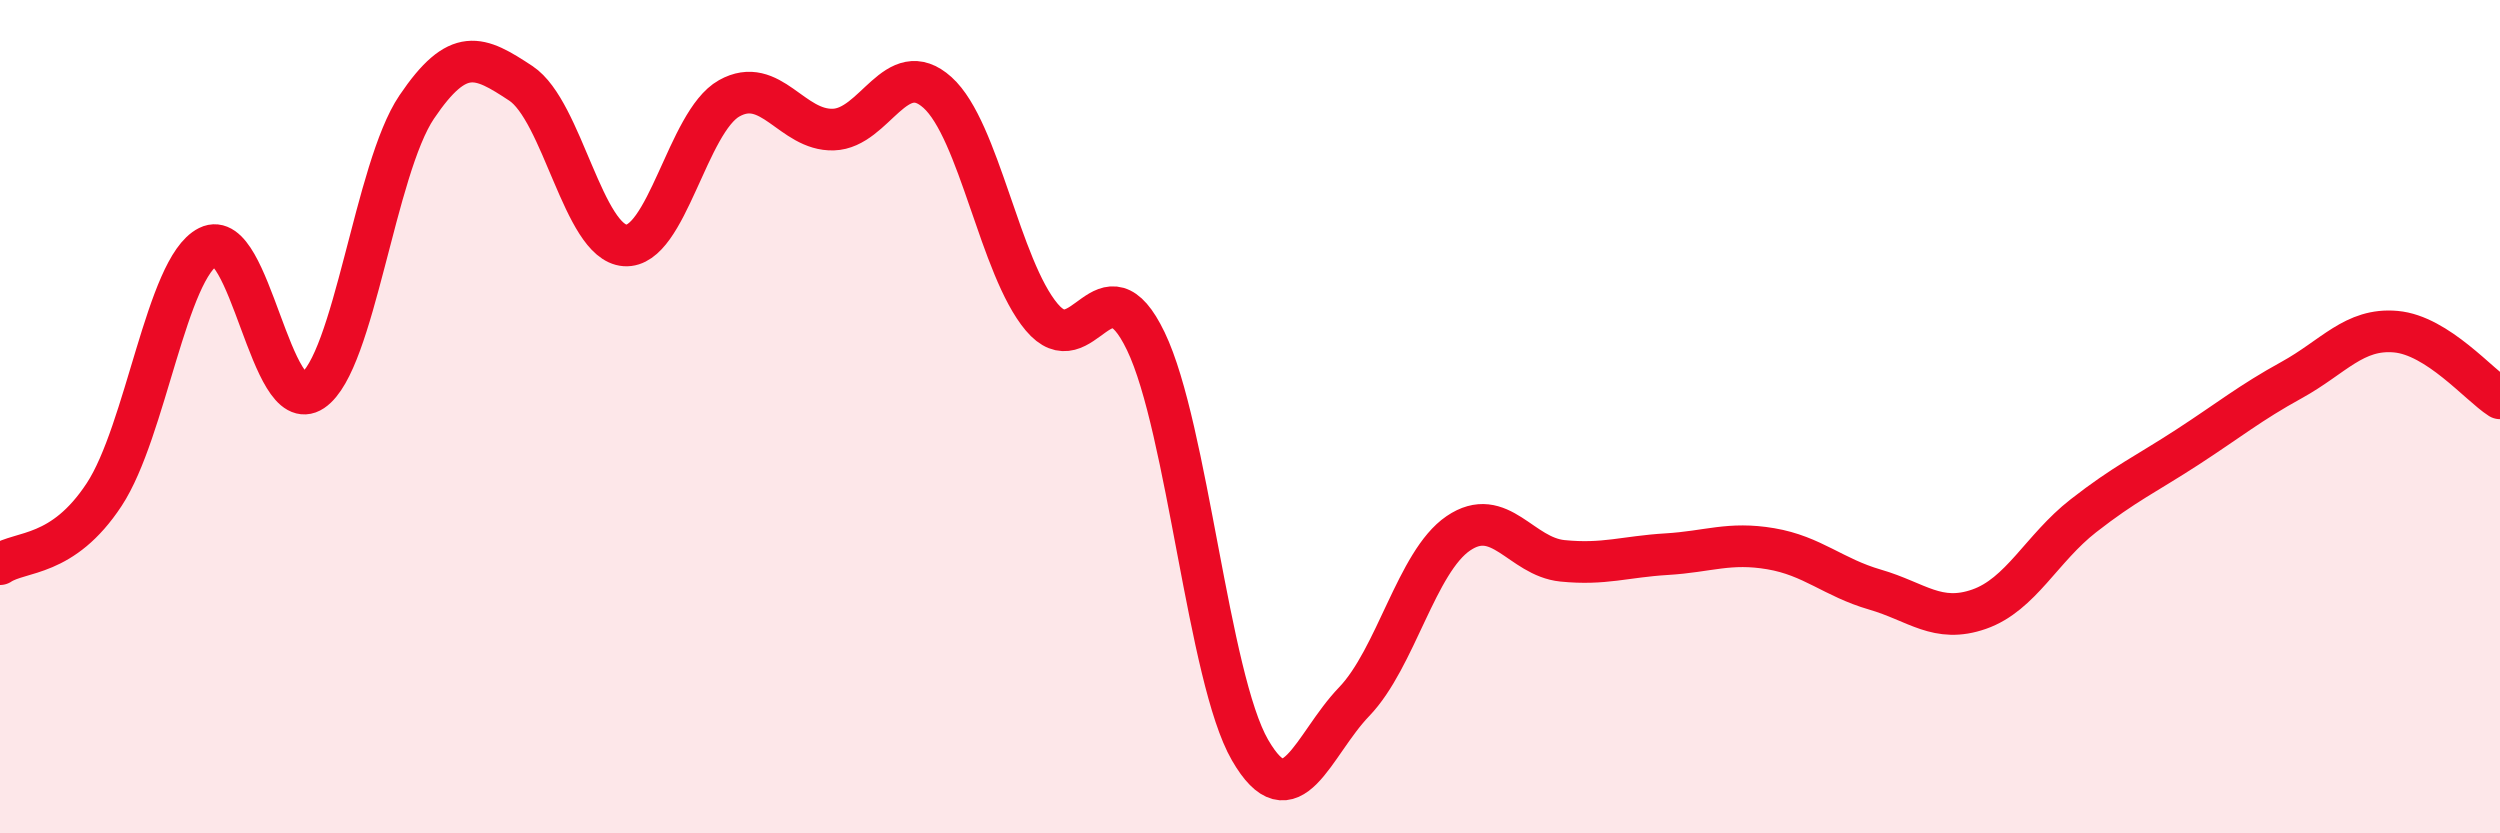 
    <svg width="60" height="20" viewBox="0 0 60 20" xmlns="http://www.w3.org/2000/svg">
      <path
        d="M 0,13.54 C 0.5,13.21 1.5,13.39 2.5,11.87 C 3.5,10.35 4,6.42 5,5.92 C 6,5.42 6.5,10.05 7.5,9.38 C 8.5,8.71 9,4.05 10,2.57 C 11,1.09 11.5,1.34 12.5,2 C 13.5,2.66 14,5.82 15,5.89 C 16,5.96 16.5,2.92 17.5,2.36 C 18.5,1.8 19,3.14 20,3.11 C 21,3.08 21.5,1.32 22.5,2.22 C 23.5,3.12 24,6.42 25,7.61 C 26,8.8 26.5,6.11 27.5,8.19 C 28.5,10.27 29,16.27 30,18 C 31,19.73 31.5,17.88 32.5,16.84 C 33.5,15.8 34,13.48 35,12.8 C 36,12.12 36.5,13.36 37.5,13.46 C 38.5,13.56 39,13.36 40,13.3 C 41,13.24 41.5,13 42.5,13.17 C 43.5,13.34 44,13.86 45,14.15 C 46,14.44 46.5,14.97 47.5,14.62 C 48.5,14.27 49,13.16 50,12.38 C 51,11.6 51.5,11.38 52.5,10.73 C 53.5,10.08 54,9.67 55,9.12 C 56,8.57 56.5,7.87 57.5,7.96 C 58.5,8.05 59.5,9.24 60,9.56L60 20L0 20Z"
        fill="#EB0A25"
        opacity="0.1"
        stroke-linecap="round"
        stroke-linejoin="round"
      />
      <path
        d="M 0,13.54 C 0.5,13.21 1.5,13.39 2.5,11.87 C 3.5,10.35 4,6.42 5,5.92 C 6,5.42 6.5,10.05 7.5,9.38 C 8.5,8.71 9,4.05 10,2.57 C 11,1.09 11.5,1.34 12.5,2 C 13.5,2.66 14,5.82 15,5.89 C 16,5.96 16.5,2.92 17.5,2.36 C 18.5,1.8 19,3.14 20,3.11 C 21,3.08 21.5,1.32 22.5,2.22 C 23.5,3.12 24,6.42 25,7.61 C 26,8.8 26.5,6.11 27.5,8.19 C 28.5,10.27 29,16.27 30,18 C 31,19.73 31.5,17.88 32.5,16.84 C 33.5,15.8 34,13.48 35,12.8 C 36,12.12 36.5,13.36 37.5,13.46 C 38.5,13.56 39,13.36 40,13.3 C 41,13.24 41.5,13 42.5,13.17 C 43.5,13.34 44,13.86 45,14.15 C 46,14.44 46.5,14.97 47.5,14.62 C 48.5,14.27 49,13.16 50,12.38 C 51,11.6 51.5,11.38 52.5,10.73 C 53.5,10.08 54,9.67 55,9.12 C 56,8.57 56.5,7.87 57.5,7.96 C 58.5,8.05 59.5,9.24 60,9.56"
        stroke="#EB0A25"
        stroke-width="1"
        fill="none"
        stroke-linecap="round"
        stroke-linejoin="round"
      />
    </svg>
  